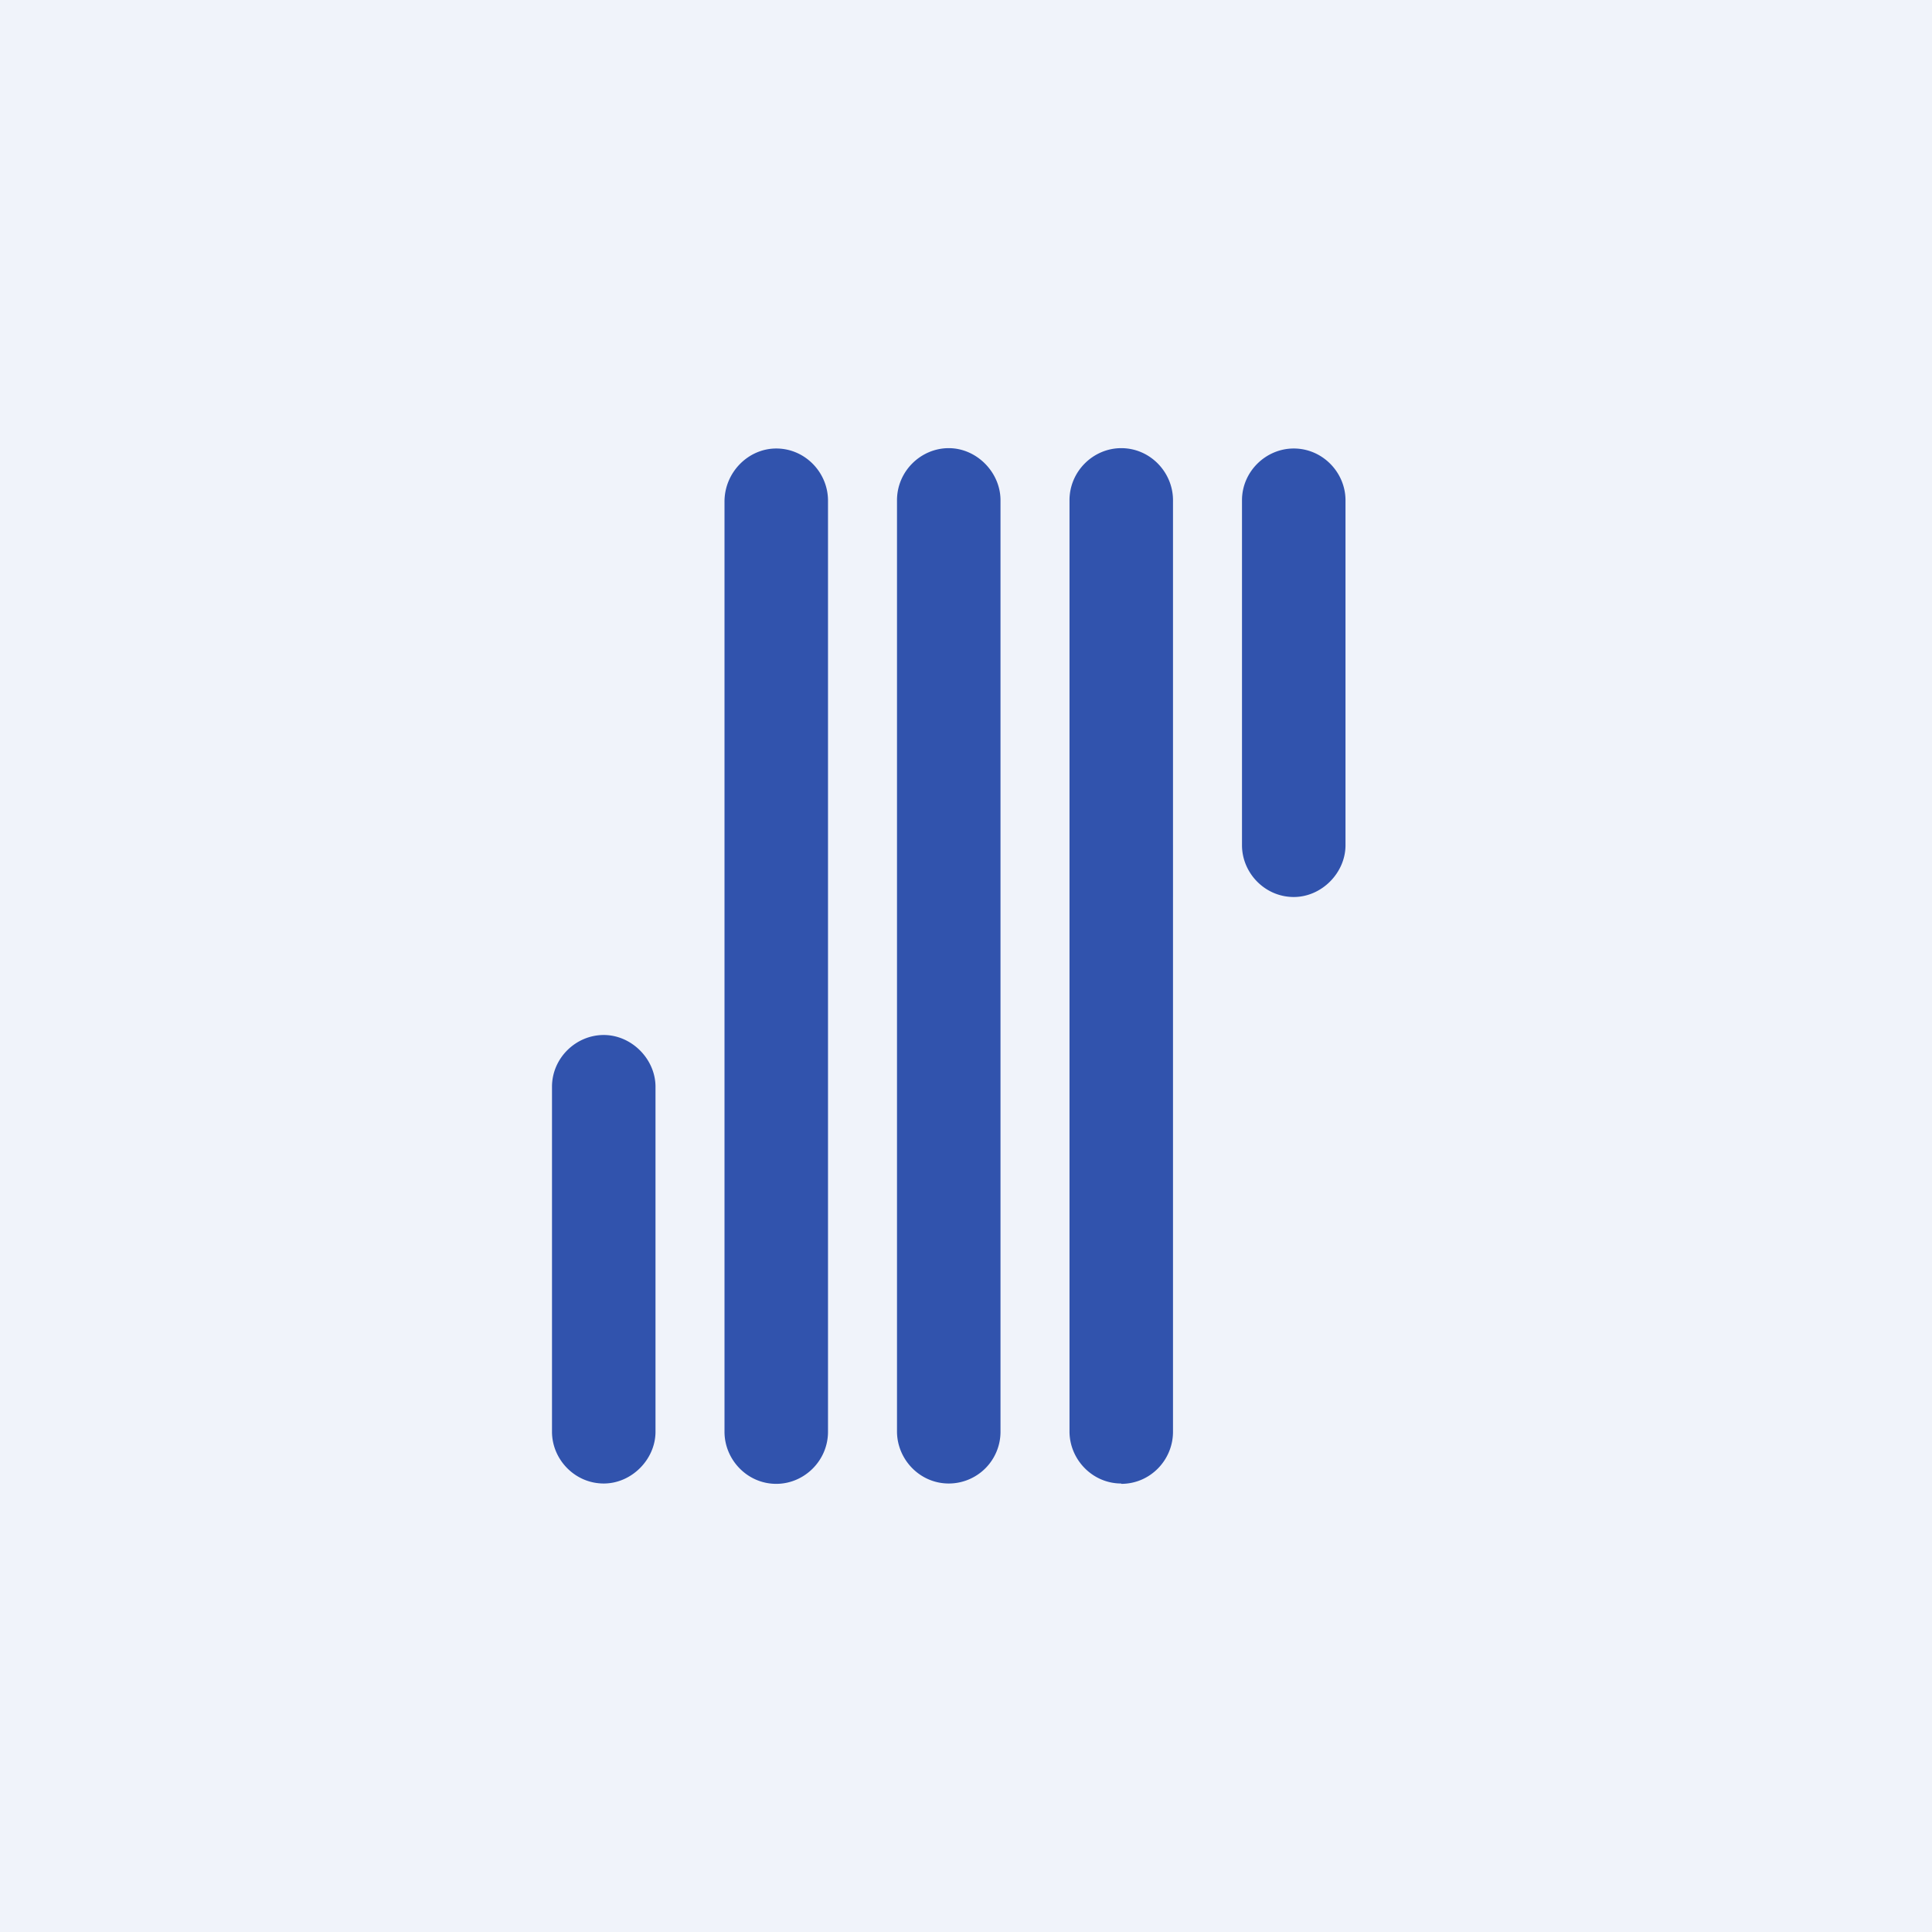 ﻿<?xml version="1.0" standalone="no"?>
<!DOCTYPE svg PUBLIC "-//W3C//DTD SVG 1.1//EN" 
"http://www.w3.org/Graphics/SVG/1.1/DTD/svg11.dtd">
<svg width="56" height="56" viewBox="0 0 56 56" xmlns="http://www.w3.org/2000/svg"><path fill="#F0F3FA" d="M0 0h56v56H0z"/><path d="M17.5 43c-.84 0-1.5-.7-1.5-1.5v-10c0-.83.69-1.5 1.5-1.5s1.5.7 1.5 1.5v10c0 .8-.69 1.5-1.5 1.5ZM37.5 26c-.84 0-1.5-.7-1.5-1.5v-10c0-.83.69-1.5 1.5-1.5.84 0 1.5.7 1.5 1.5v10c0 .8-.69 1.5-1.5 1.5ZM22.5 13c.84 0 1.5.7 1.5 1.51V41.5c0 .84-.69 1.51-1.5 1.51-.84 0-1.5-.7-1.5-1.51V14.54c0-.85.69-1.54 1.5-1.54ZM27.5 43c-.84 0-1.5-.7-1.5-1.51V14.5c0-.84.69-1.51 1.5-1.51s1.5.7 1.5 1.51V41.5A1.5 1.5 0 0 1 27.5 43ZM32.5 43c-.84 0-1.5-.7-1.5-1.51V14.5c0-.84.69-1.51 1.5-1.51.84 0 1.5.7 1.5 1.51V41.5c0 .82-.66 1.51-1.5 1.51Z" fill="#3153AD"/></svg>